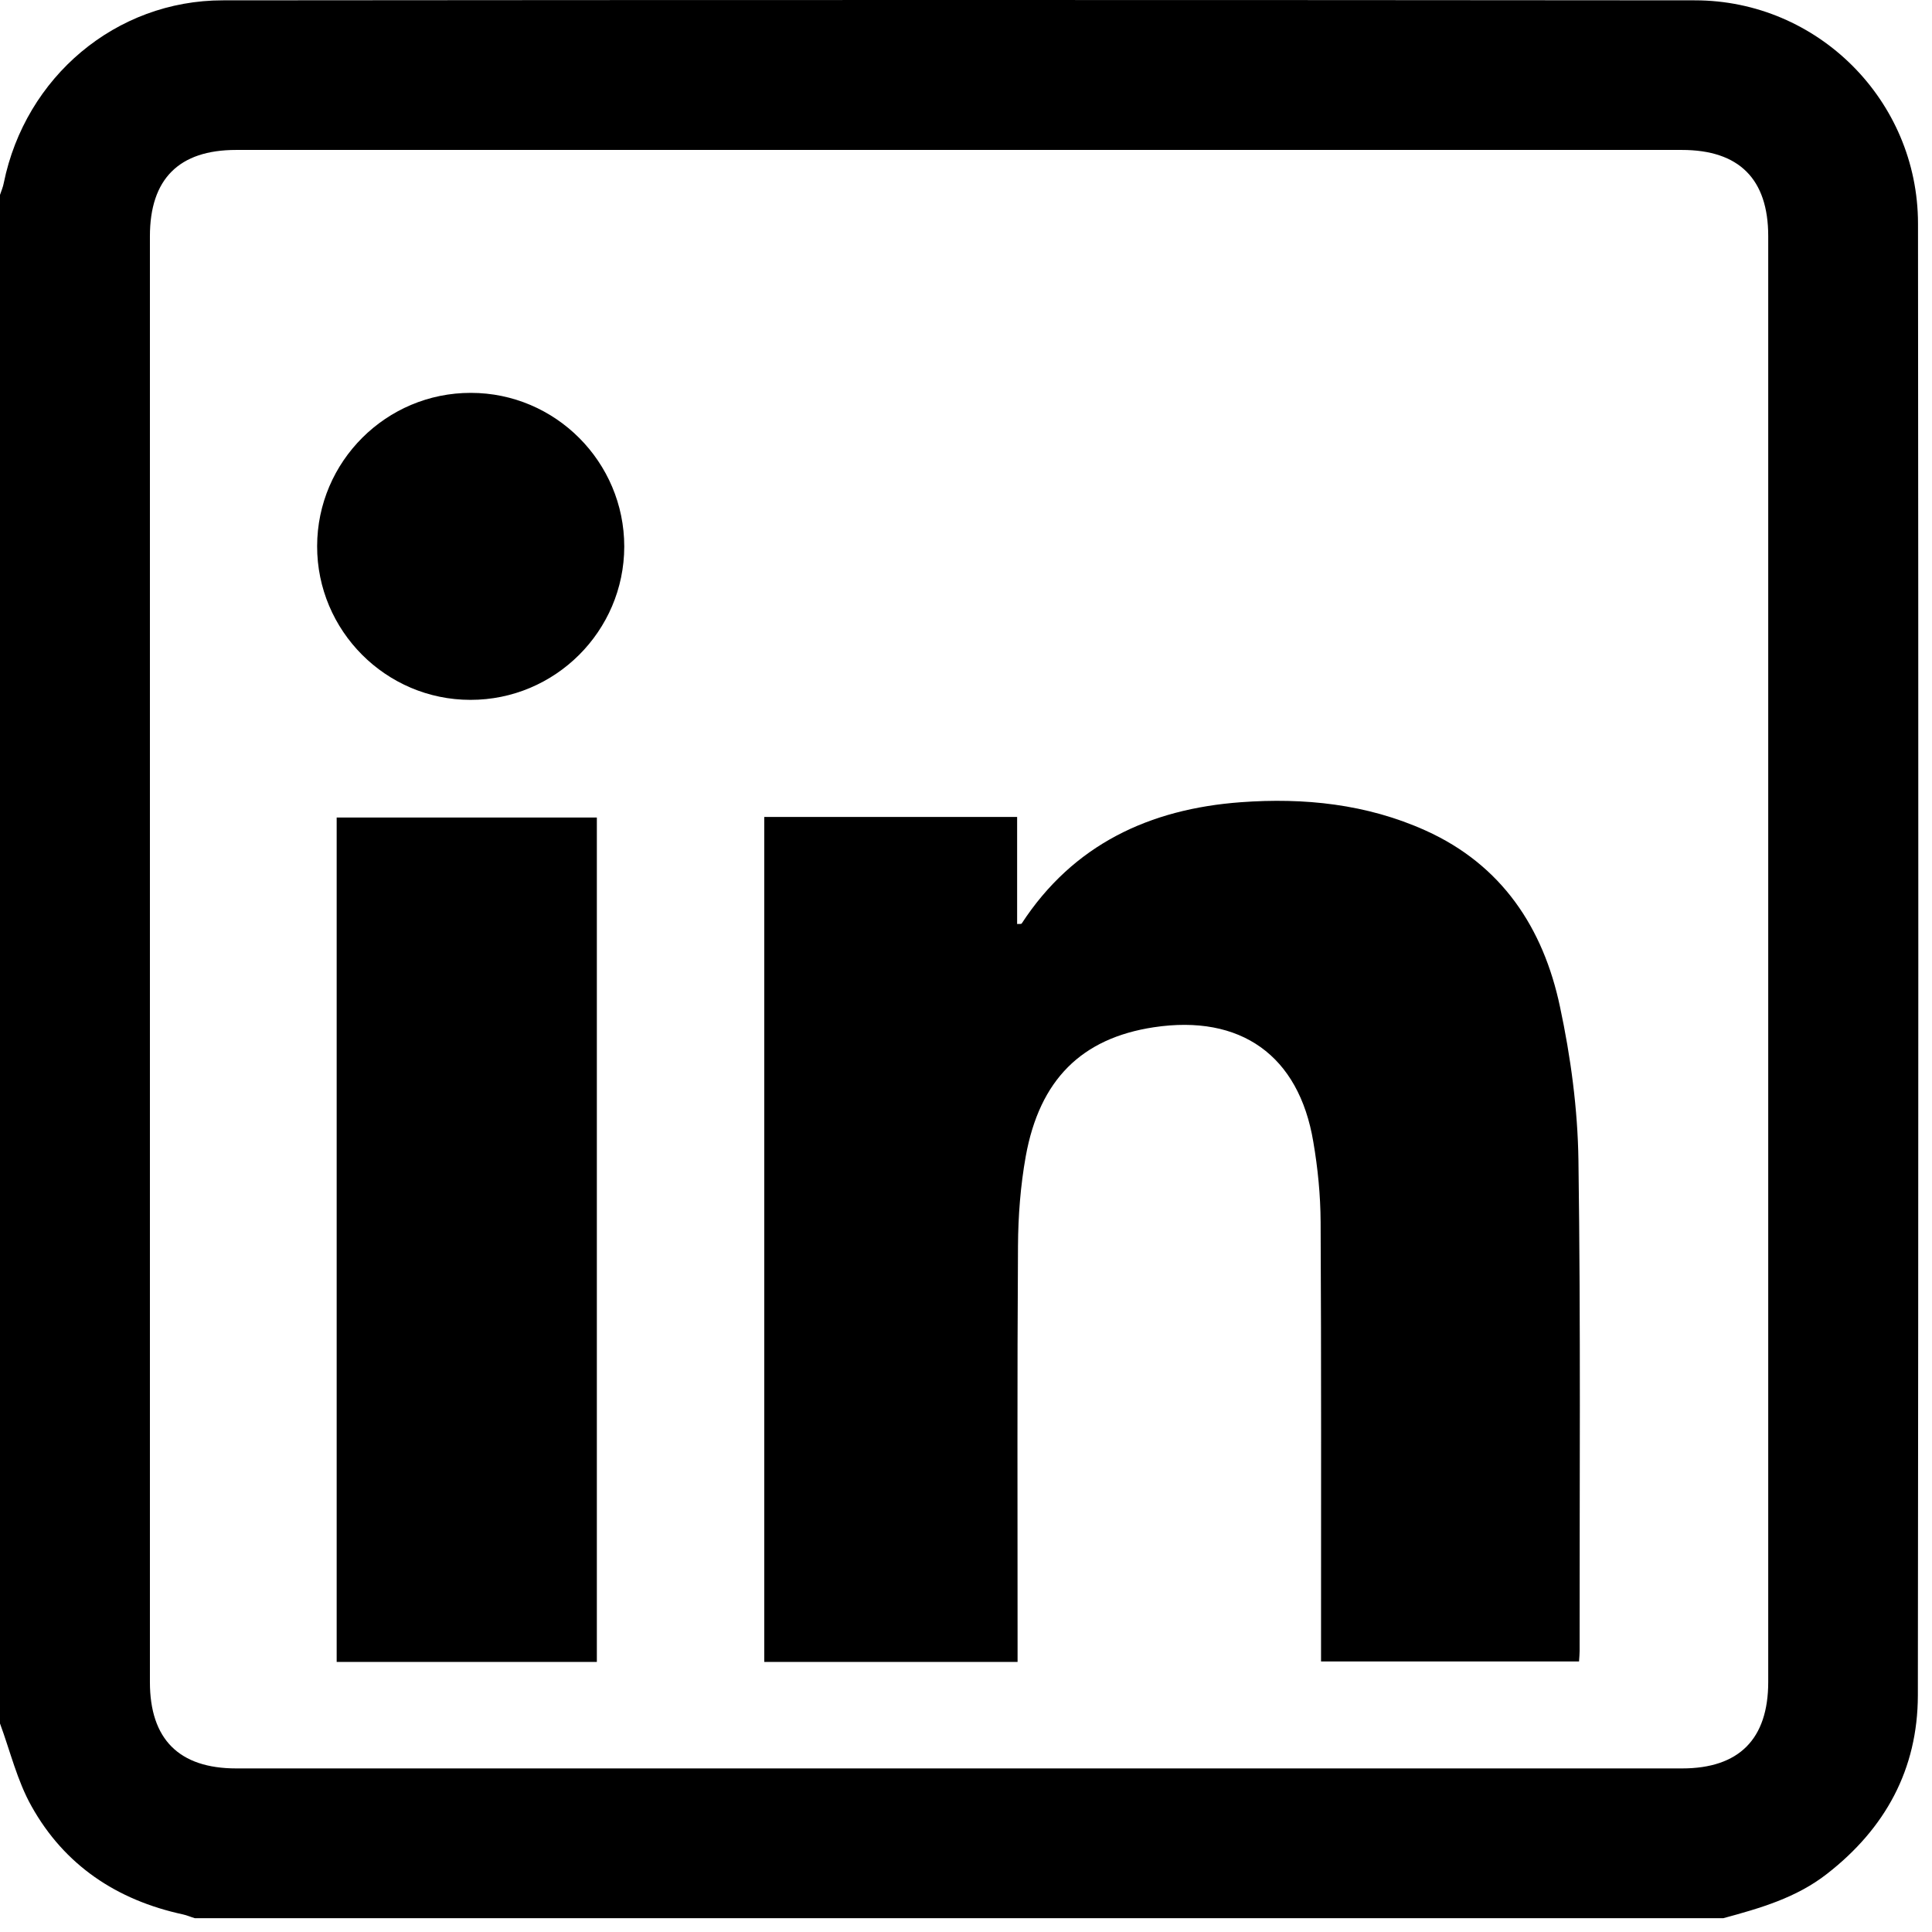 <svg width="69" height="69" viewBox="0 0 69 69" fill="none" xmlns="http://www.w3.org/2000/svg">
<path d="M34.255 63.158H60.073C62.109 63.158 63.151 62.111 63.151 60.069V8.434C63.151 6.392 62.109 5.355 60.068 5.355H8.432C6.391 5.355 5.354 6.392 5.354 8.439V60.074C5.354 62.116 6.396 63.158 8.438 63.158H34.255ZM61.547 68.507H6.958C6.812 68.465 6.677 68.402 6.531 68.371C4.172 67.861 2.302 66.616 1.125 64.507C0.615 63.6 0.365 62.543 0 61.553V6.96C0.047 6.819 0.109 6.678 0.135 6.533C0.906 2.746 4.141 0.012 7.958 0.012C25.484 -0.004 43.005 -0.004 60.531 0.012C64.922 0.012 68.495 3.59 68.5 7.98C68.516 25.501 68.516 43.027 68.495 60.548C68.49 63.189 67.333 65.303 65.25 66.923C64.151 67.783 62.854 68.152 61.547 68.507Z" fill="black"/>
<path d="M27.295 29.177H36.326V33C36.415 32.995 36.472 33.005 36.488 32.984C38.331 30.156 41.061 28.891 44.311 28.651C46.571 28.484 48.811 28.713 50.915 29.662C53.639 30.891 55.118 33.141 55.712 35.948C56.097 37.745 56.347 39.604 56.373 41.443C56.456 47.281 56.41 53.125 56.415 58.964C56.415 59.073 56.404 59.182 56.394 59.339H47.18V58.62C47.18 53.625 47.191 48.63 47.165 43.641C47.16 42.688 47.066 41.724 46.904 40.781C46.389 37.688 44.305 36.219 41.206 36.688C38.633 37.078 37.128 38.557 36.633 41.302C36.446 42.349 36.363 43.427 36.357 44.49C36.326 49.193 36.342 53.901 36.342 58.604V59.354H27.295V29.177ZM21.316 59.354H12.024V29.198H21.316V59.354ZM16.8 24.995C13.784 24.995 11.321 22.526 11.326 19.505C11.331 16.484 13.795 14.026 16.816 14.031C19.837 14.031 22.295 16.5 22.295 19.521C22.29 22.542 19.821 25 16.8 24.995Z" fill="black"/>
</svg>
